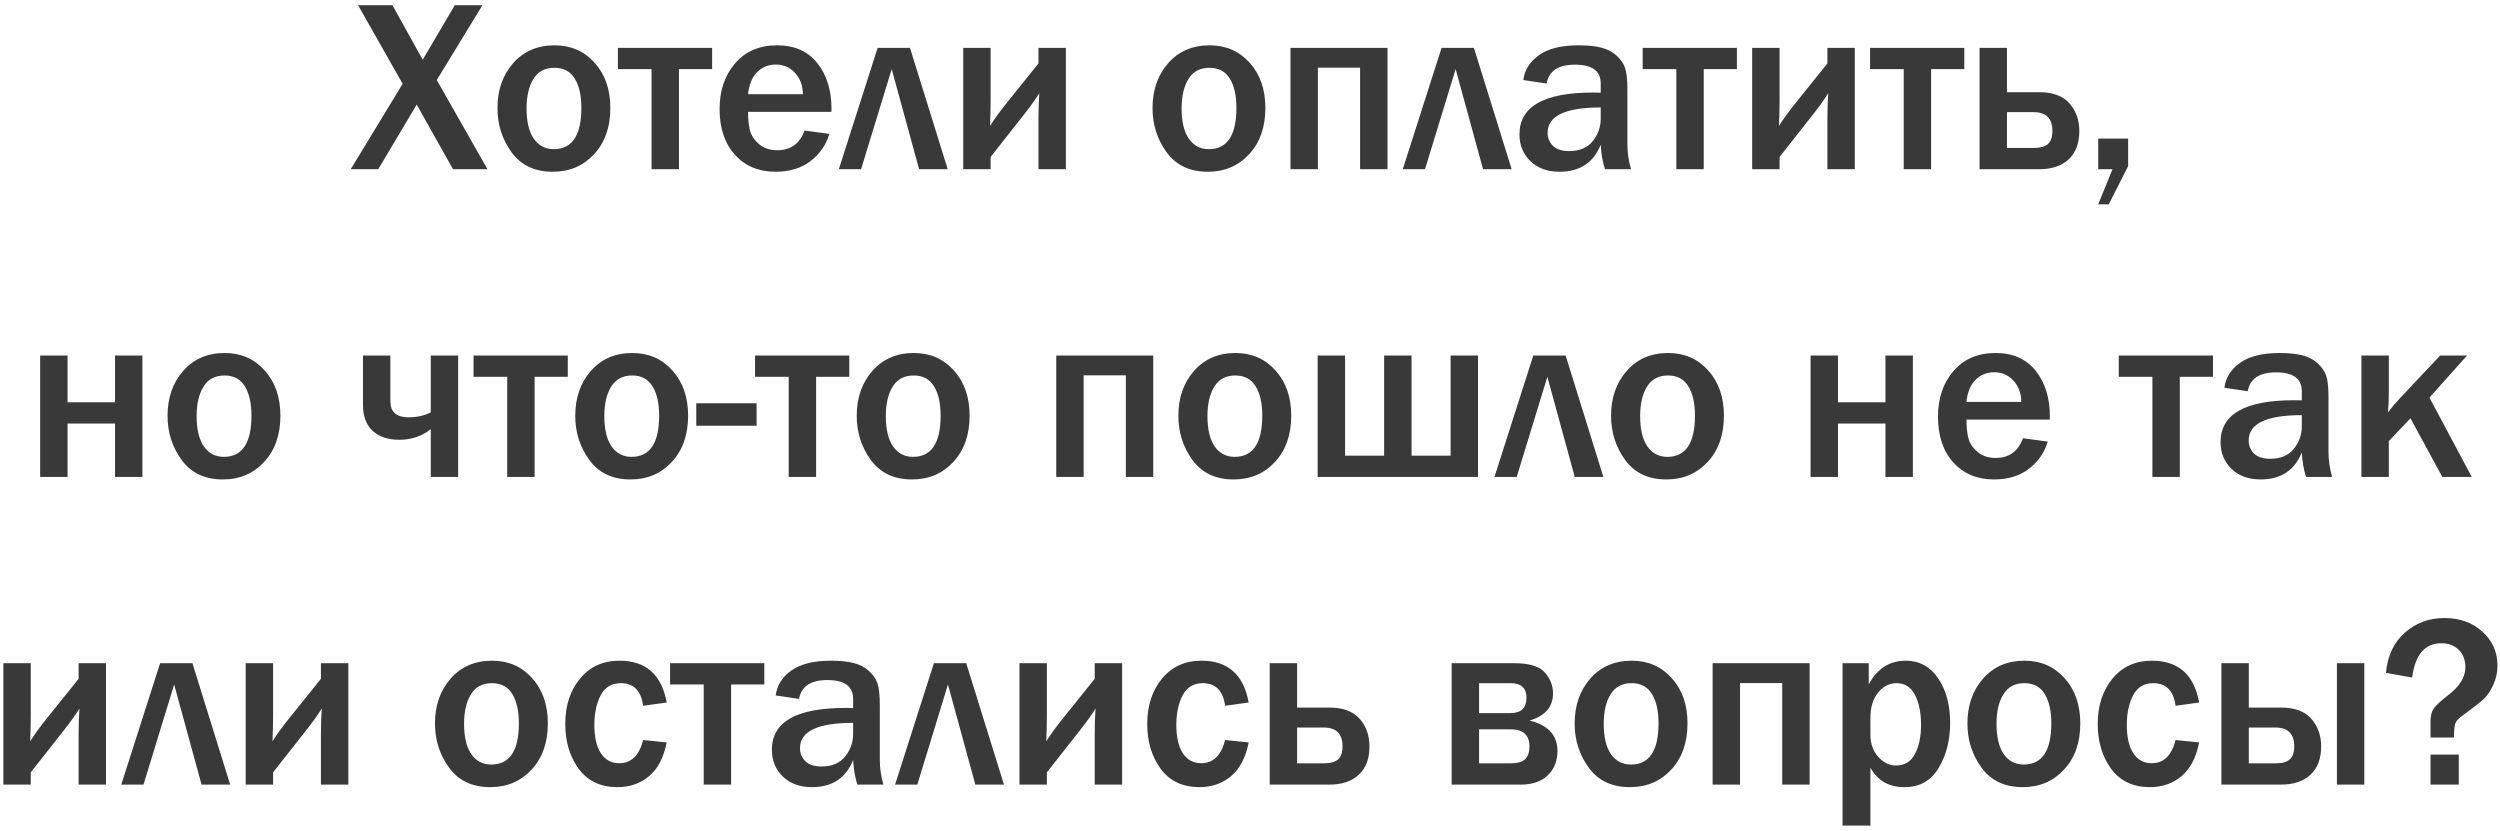 <?xml version="1.0" encoding="UTF-8"?> <svg xmlns="http://www.w3.org/2000/svg" width="325" height="108" viewBox="0 0 325 108" fill="none"> <path d="M63.375 22H58.891L54.172 13.594L49.172 22H45.594L52.344 10.891L46.547 0.672H51.016L54.953 7.766L59.125 0.672H62.719L56.781 10.406L63.375 22ZM71.859 22.328C69.526 22.328 67.745 21.49 66.516 19.812C65.287 18.135 64.672 16.213 64.672 14.047C64.672 11.713 65.349 9.771 66.703 8.219C68.068 6.667 69.865 5.891 72.094 5.891C74.208 5.891 75.943 6.646 77.297 8.156C78.662 9.667 79.344 11.63 79.344 14.047C79.344 16.537 78.635 18.542 77.219 20.062C75.812 21.573 74.026 22.328 71.859 22.328ZM71.984 19.391C74.38 19.391 75.578 17.604 75.578 14.031C75.578 12.417 75.292 11.146 74.719 10.219C74.146 9.281 73.266 8.812 72.078 8.812C70.849 8.812 69.938 9.297 69.344 10.266C68.75 11.224 68.453 12.5 68.453 14.094C68.453 15.812 68.766 17.125 69.391 18.031C70.026 18.938 70.891 19.391 71.984 19.391ZM84.703 22V8.984H80.328V6.219H92.578V8.984H88.266V22H84.703ZM104.594 16.969L107.812 17.406C107.396 18.833 106.583 20.01 105.375 20.938C104.167 21.865 102.651 22.328 100.828 22.328C98.641 22.328 96.88 21.594 95.547 20.125C94.213 18.656 93.547 16.667 93.547 14.156C93.547 11.771 94.219 9.797 95.562 8.234C96.906 6.672 98.729 5.891 101.031 5.891C103.281 5.891 105.021 6.661 106.25 8.203C107.479 9.745 108.094 11.724 108.094 14.141L108.078 14.547H97.25C97.25 15.62 97.349 16.479 97.547 17.125C97.755 17.771 98.162 18.333 98.766 18.812C99.37 19.292 100.125 19.531 101.031 19.531C102.792 19.531 103.979 18.677 104.594 16.969ZM104.375 12.25C104.365 11.115 104.021 10.188 103.344 9.469C102.677 8.75 101.849 8.391 100.859 8.391C99.88 8.391 99.062 8.729 98.406 9.406C97.75 10.073 97.365 11.021 97.25 12.25H104.375ZM109.047 22L114.094 6.219H118.297L123.203 22H119.484L115.922 8.984L111.938 22H109.047ZM128.781 20.406V22H125.219V6.219H128.781V13.078C128.781 14.109 128.755 15.208 128.703 16.375C129.224 15.531 129.974 14.5 130.953 13.281L135 8.25V6.219H138.562V22H135V15.516C135 14.224 135.036 13.088 135.109 12.109C134.609 12.922 133.922 13.88 133.047 14.984L128.781 20.406ZM157.016 22.328C154.682 22.328 152.901 21.49 151.672 19.812C150.443 18.135 149.828 16.213 149.828 14.047C149.828 11.713 150.505 9.771 151.859 8.219C153.224 6.667 155.021 5.891 157.25 5.891C159.365 5.891 161.099 6.646 162.453 8.156C163.818 9.667 164.5 11.63 164.5 14.047C164.5 16.537 163.792 18.542 162.375 20.062C160.969 21.573 159.182 22.328 157.016 22.328ZM157.141 19.391C159.536 19.391 160.734 17.604 160.734 14.031C160.734 12.417 160.448 11.146 159.875 10.219C159.302 9.281 158.422 8.812 157.234 8.812C156.005 8.812 155.094 9.297 154.5 10.266C153.906 11.224 153.609 12.5 153.609 14.094C153.609 15.812 153.922 17.125 154.547 18.031C155.182 18.938 156.047 19.391 157.141 19.391ZM167.766 22V6.219H180.375V22H176.812V8.797H171.328V22H167.766ZM182.359 22L187.406 6.219H191.609L196.516 22H192.797L189.234 8.984L185.25 22H182.359ZM212.031 22H208.641C208.339 21.042 208.156 19.979 208.094 18.812C207.146 21.156 205.365 22.328 202.75 22.328C201.177 22.328 199.911 21.87 198.953 20.953C198.005 20.026 197.531 18.865 197.531 17.469C197.531 13.844 200.714 12.031 207.078 12.031C207.328 12.031 207.667 12.037 208.094 12.047V10.859C208.094 9.224 206.979 8.406 204.75 8.406C202.583 8.406 201.354 9.224 201.062 10.859L198.031 10.406C198.198 9.094 198.875 8.016 200.062 7.172C201.25 6.318 202.969 5.891 205.219 5.891C206.438 5.891 207.432 5.995 208.203 6.203C208.974 6.401 209.625 6.745 210.156 7.234C210.688 7.714 211.052 8.24 211.25 8.812C211.458 9.375 211.562 10.333 211.562 11.688V18.812C211.562 19.844 211.719 20.906 212.031 22ZM208.094 13.969C203.49 13.969 201.188 15.068 201.188 17.266C201.188 17.922 201.417 18.484 201.875 18.953C202.344 19.412 203.047 19.641 203.984 19.641C205.339 19.641 206.359 19.213 207.047 18.359C207.745 17.495 208.094 16.516 208.094 15.422V13.969ZM217.922 22V8.984H213.547V6.219H225.797V8.984H221.484V22H217.922ZM231.344 20.406V22H227.781V6.219H231.344V13.078C231.344 14.109 231.318 15.208 231.266 16.375C231.786 15.531 232.536 14.5 233.516 13.281L237.562 8.25V6.219H241.125V22H237.562V15.516C237.562 14.224 237.599 13.088 237.672 12.109C237.172 12.922 236.484 13.88 235.609 14.984L231.344 20.406ZM247.484 22V8.984H243.109V6.219H255.359V8.984H251.047V22H247.484ZM257.344 22V6.219H260.906V11.984H265.062C266.865 11.984 268.188 12.469 269.031 13.438C269.885 14.406 270.312 15.609 270.312 17.047C270.312 18.63 269.849 19.854 268.922 20.719C268.005 21.573 266.719 22 265.062 22H257.344ZM260.906 19.234H264.359C265.234 19.234 265.859 19.062 266.234 18.719C266.62 18.365 266.812 17.797 266.812 17.016C266.812 15.391 265.995 14.578 264.359 14.578H260.906V19.234ZM276.656 18.016V21.594L274.141 26.562H272.766L274.625 22H272.766V18.016H276.656ZM5.219 62V46.219H8.781V52.297H14.953V46.219H18.516V62H14.953V55.062H8.781V62H5.219ZM28.969 62.328C26.635 62.328 24.854 61.49 23.625 59.812C22.396 58.135 21.781 56.214 21.781 54.047C21.781 51.714 22.458 49.771 23.812 48.219C25.177 46.667 26.974 45.891 29.203 45.891C31.318 45.891 33.052 46.646 34.406 48.156C35.771 49.667 36.453 51.63 36.453 54.047C36.453 56.536 35.745 58.542 34.328 60.062C32.922 61.573 31.135 62.328 28.969 62.328ZM29.094 59.391C31.49 59.391 32.688 57.604 32.688 54.031C32.688 52.417 32.401 51.146 31.828 50.219C31.255 49.281 30.375 48.812 29.188 48.812C27.958 48.812 27.047 49.297 26.453 50.266C25.859 51.224 25.562 52.5 25.562 54.094C25.562 55.812 25.875 57.125 26.5 58.031C27.135 58.938 28 59.391 29.094 59.391ZM56 62V55.797C54.833 56.714 53.469 57.172 51.906 57.172C50.427 57.172 49.271 56.781 48.438 56C47.604 55.219 47.188 54.109 47.188 52.672V46.219H50.75V52.172C50.75 53.557 51.536 54.25 53.109 54.25C54.203 54.25 55.167 54.036 56 53.609V46.219H59.562V62H56ZM65.938 62V48.984H61.562V46.219H73.812V48.984H69.5V62H65.938ZM81.969 62.328C79.635 62.328 77.854 61.49 76.625 59.812C75.396 58.135 74.781 56.214 74.781 54.047C74.781 51.714 75.458 49.771 76.812 48.219C78.177 46.667 79.974 45.891 82.203 45.891C84.318 45.891 86.052 46.646 87.406 48.156C88.771 49.667 89.453 51.63 89.453 54.047C89.453 56.536 88.745 58.542 87.328 60.062C85.922 61.573 84.135 62.328 81.969 62.328ZM82.094 59.391C84.49 59.391 85.688 57.604 85.688 54.031C85.688 52.417 85.401 51.146 84.828 50.219C84.255 49.281 83.375 48.812 82.188 48.812C80.958 48.812 80.047 49.297 79.453 50.266C78.859 51.224 78.562 52.5 78.562 54.094C78.562 55.812 78.875 57.125 79.5 58.031C80.135 58.938 81 59.391 82.094 59.391ZM98.359 52.422V55.344H90.516V52.422H98.359ZM102.531 62V48.984H98.156V46.219H110.406V48.984H106.094V62H102.531ZM118.562 62.328C116.229 62.328 114.448 61.49 113.219 59.812C111.99 58.135 111.375 56.214 111.375 54.047C111.375 51.714 112.052 49.771 113.406 48.219C114.771 46.667 116.568 45.891 118.797 45.891C120.911 45.891 122.646 46.646 124 48.156C125.365 49.667 126.047 51.63 126.047 54.047C126.047 56.536 125.339 58.542 123.922 60.062C122.516 61.573 120.729 62.328 118.562 62.328ZM118.688 59.391C121.083 59.391 122.281 57.604 122.281 54.031C122.281 52.417 121.995 51.146 121.422 50.219C120.849 49.281 119.969 48.812 118.781 48.812C117.552 48.812 116.641 49.297 116.047 50.266C115.453 51.224 115.156 52.5 115.156 54.094C115.156 55.812 115.469 57.125 116.094 58.031C116.729 58.938 117.594 59.391 118.688 59.391ZM137.312 62V46.219H149.922V62H146.359V48.797H140.875V62H137.312ZM160.375 62.328C158.042 62.328 156.26 61.49 155.031 59.812C153.802 58.135 153.188 56.214 153.188 54.047C153.188 51.714 153.865 49.771 155.219 48.219C156.583 46.667 158.38 45.891 160.609 45.891C162.724 45.891 164.458 46.646 165.812 48.156C167.177 49.667 167.859 51.63 167.859 54.047C167.859 56.536 167.151 58.542 165.734 60.062C164.328 61.573 162.542 62.328 160.375 62.328ZM160.5 59.391C162.896 59.391 164.094 57.604 164.094 54.031C164.094 52.417 163.807 51.146 163.234 50.219C162.661 49.281 161.781 48.812 160.594 48.812C159.365 48.812 158.453 49.297 157.859 50.266C157.266 51.224 156.969 52.5 156.969 54.094C156.969 55.812 157.281 57.125 157.906 58.031C158.542 58.938 159.406 59.391 160.5 59.391ZM171.297 62V46.219H174.859V59.234H179.938V46.219H183.5V59.234H188.578V46.219H192.141V62H171.297ZM194.281 62L199.328 46.219H203.531L208.438 62H204.719L201.156 48.984L197.172 62H194.281ZM216.625 62.328C214.292 62.328 212.51 61.49 211.281 59.812C210.052 58.135 209.438 56.214 209.438 54.047C209.438 51.714 210.115 49.771 211.469 48.219C212.833 46.667 214.63 45.891 216.859 45.891C218.974 45.891 220.708 46.646 222.062 48.156C223.427 49.667 224.109 51.63 224.109 54.047C224.109 56.536 223.401 58.542 221.984 60.062C220.578 61.573 218.792 62.328 216.625 62.328ZM216.75 59.391C219.146 59.391 220.344 57.604 220.344 54.031C220.344 52.417 220.057 51.146 219.484 50.219C218.911 49.281 218.031 48.812 216.844 48.812C215.615 48.812 214.703 49.297 214.109 50.266C213.516 51.224 213.219 52.5 213.219 54.094C213.219 55.812 213.531 57.125 214.156 58.031C214.792 58.938 215.656 59.391 216.75 59.391ZM235.375 62V46.219H238.938V52.297H245.109V46.219H248.672V62H245.109V55.062H238.938V62H235.375ZM262.984 56.969L266.203 57.406C265.786 58.833 264.974 60.01 263.766 60.938C262.557 61.865 261.042 62.328 259.219 62.328C257.031 62.328 255.271 61.594 253.938 60.125C252.604 58.656 251.938 56.667 251.938 54.156C251.938 51.771 252.609 49.797 253.953 48.234C255.297 46.672 257.12 45.891 259.422 45.891C261.672 45.891 263.411 46.661 264.641 48.203C265.87 49.745 266.484 51.724 266.484 54.141L266.469 54.547H255.641C255.641 55.62 255.74 56.479 255.938 57.125C256.146 57.771 256.552 58.333 257.156 58.812C257.76 59.292 258.516 59.531 259.422 59.531C261.182 59.531 262.37 58.677 262.984 56.969ZM262.766 52.25C262.755 51.115 262.411 50.188 261.734 49.469C261.068 48.75 260.24 48.391 259.25 48.391C258.271 48.391 257.453 48.729 256.797 49.406C256.141 50.073 255.755 51.021 255.641 52.25H262.766ZM279.812 62V48.984H275.438V46.219H287.688V48.984H283.375V62H279.812ZM303.172 62H299.781C299.479 61.042 299.297 59.979 299.234 58.812C298.286 61.156 296.505 62.328 293.891 62.328C292.318 62.328 291.052 61.87 290.094 60.953C289.146 60.026 288.672 58.865 288.672 57.469C288.672 53.844 291.854 52.031 298.219 52.031C298.469 52.031 298.807 52.036 299.234 52.047V50.859C299.234 49.224 298.12 48.406 295.891 48.406C293.724 48.406 292.495 49.224 292.203 50.859L289.172 50.406C289.339 49.094 290.016 48.016 291.203 47.172C292.391 46.318 294.109 45.891 296.359 45.891C297.578 45.891 298.573 45.995 299.344 46.203C300.115 46.401 300.766 46.745 301.297 47.234C301.828 47.714 302.193 48.24 302.391 48.812C302.599 49.375 302.703 50.333 302.703 51.688V58.812C302.703 59.844 302.859 60.906 303.172 62ZM299.234 53.969C294.63 53.969 292.328 55.068 292.328 57.266C292.328 57.922 292.557 58.484 293.016 58.953C293.484 59.411 294.188 59.641 295.125 59.641C296.479 59.641 297.5 59.214 298.188 58.359C298.885 57.495 299.234 56.516 299.234 55.422V53.969ZM315.828 51.688L321.328 62H317.5L313.359 54.375L310.547 57.344V62H306.984V46.219H310.547V50.906C310.547 51.917 310.51 52.818 310.438 53.609C310.958 52.922 311.453 52.333 311.922 51.844L317.219 46.219H320.719L315.828 51.688ZM4 100.406V102H0.438V86.219H4V93.078C4 94.109 3.974 95.208 3.922 96.375C4.443 95.531 5.193 94.5 6.172 93.281L10.219 88.25V86.219H13.781V102H10.219V95.516C10.219 94.224 10.255 93.088 10.328 92.109C9.828 92.922 9.141 93.88 8.266 94.984L4 100.406ZM15.766 102L20.812 86.219H25.016L29.922 102H26.203L22.641 88.984L18.656 102H15.766ZM35.5 100.406V102H31.938V86.219H35.5V93.078C35.5 94.109 35.474 95.208 35.422 96.375C35.943 95.531 36.693 94.5 37.672 93.281L41.719 88.25V86.219H45.281V102H41.719V95.516C41.719 94.224 41.755 93.088 41.828 92.109C41.328 92.922 40.641 93.88 39.766 94.984L35.5 100.406ZM63.734 102.328C61.401 102.328 59.62 101.49 58.391 99.812C57.161 98.135 56.547 96.213 56.547 94.047C56.547 91.713 57.224 89.771 58.578 88.219C59.943 86.667 61.74 85.891 63.969 85.891C66.083 85.891 67.818 86.646 69.172 88.156C70.537 89.667 71.219 91.63 71.219 94.047C71.219 96.537 70.51 98.542 69.094 100.062C67.688 101.573 65.901 102.328 63.734 102.328ZM63.859 99.391C66.255 99.391 67.453 97.604 67.453 94.031C67.453 92.417 67.167 91.146 66.594 90.219C66.021 89.281 65.141 88.812 63.953 88.812C62.724 88.812 61.812 89.297 61.219 90.266C60.625 91.224 60.328 92.5 60.328 94.094C60.328 95.812 60.641 97.125 61.266 98.031C61.901 98.938 62.766 99.391 63.859 99.391ZM83.609 96.203L86.672 96.516C86.276 98.495 85.51 99.958 84.375 100.906C83.24 101.854 81.87 102.328 80.266 102.328C78.088 102.328 76.412 101.536 75.234 99.953C74.068 98.359 73.484 96.412 73.484 94.109C73.484 91.734 74.125 89.771 75.406 88.219C76.688 86.667 78.396 85.891 80.531 85.891C83.969 85.891 86.016 87.703 86.672 91.328L83.609 91.75C83.338 89.792 82.375 88.812 80.719 88.812C79.51 88.812 78.63 89.344 78.078 90.406C77.537 91.458 77.266 92.734 77.266 94.234C77.266 95.828 77.547 97.057 78.109 97.922C78.682 98.787 79.479 99.219 80.5 99.219C82.062 99.219 83.099 98.213 83.609 96.203ZM91.484 102V88.984H87.109V86.219H99.359V88.984H95.047V102H91.484ZM114.844 102H111.453C111.151 101.042 110.969 99.979 110.906 98.812C109.958 101.156 108.177 102.328 105.562 102.328C103.99 102.328 102.724 101.87 101.766 100.953C100.818 100.026 100.344 98.865 100.344 97.469C100.344 93.844 103.526 92.031 109.891 92.031C110.141 92.031 110.479 92.037 110.906 92.047V90.859C110.906 89.224 109.792 88.406 107.562 88.406C105.396 88.406 104.167 89.224 103.875 90.859L100.844 90.406C101.01 89.094 101.688 88.016 102.875 87.172C104.062 86.318 105.781 85.891 108.031 85.891C109.25 85.891 110.245 85.995 111.016 86.203C111.786 86.401 112.438 86.745 112.969 87.234C113.5 87.713 113.865 88.24 114.062 88.812C114.271 89.375 114.375 90.333 114.375 91.688V98.812C114.375 99.844 114.531 100.906 114.844 102ZM110.906 93.969C106.302 93.969 104 95.068 104 97.266C104 97.922 104.229 98.484 104.688 98.953C105.156 99.412 105.859 99.641 106.797 99.641C108.151 99.641 109.172 99.213 109.859 98.359C110.557 97.495 110.906 96.516 110.906 95.422V93.969ZM116.359 102L121.406 86.219H125.609L130.516 102H126.797L123.234 88.984L119.25 102H116.359ZM136.094 100.406V102H132.531V86.219H136.094V93.078C136.094 94.109 136.068 95.208 136.016 96.375C136.536 95.531 137.286 94.5 138.266 93.281L142.312 88.25V86.219H145.875V102H142.312V95.516C142.312 94.224 142.349 93.088 142.422 92.109C141.922 92.922 141.234 93.88 140.359 94.984L136.094 100.406ZM159.266 96.203L162.328 96.516C161.932 98.495 161.167 99.958 160.031 100.906C158.896 101.854 157.526 102.328 155.922 102.328C153.745 102.328 152.068 101.536 150.891 99.953C149.724 98.359 149.141 96.412 149.141 94.109C149.141 91.734 149.781 89.771 151.062 88.219C152.344 86.667 154.052 85.891 156.188 85.891C159.625 85.891 161.672 87.703 162.328 91.328L159.266 91.75C158.995 89.792 158.031 88.812 156.375 88.812C155.167 88.812 154.286 89.344 153.734 90.406C153.193 91.458 152.922 92.734 152.922 94.234C152.922 95.828 153.203 97.057 153.766 97.922C154.339 98.787 155.135 99.219 156.156 99.219C157.719 99.219 158.755 98.213 159.266 96.203ZM165.062 102V86.219H168.625V91.984H172.781C174.583 91.984 175.906 92.469 176.75 93.438C177.604 94.406 178.031 95.609 178.031 97.047C178.031 98.63 177.568 99.854 176.641 100.719C175.724 101.573 174.438 102 172.781 102H165.062ZM168.625 99.234H172.078C172.953 99.234 173.578 99.062 173.953 98.719C174.339 98.365 174.531 97.797 174.531 97.016C174.531 95.391 173.714 94.578 172.078 94.578H168.625V99.234ZM188.719 102V86.219H196.922C198.818 86.219 200.12 86.62 200.828 87.422C201.536 88.224 201.891 89.13 201.891 90.141C201.891 91.891 200.875 93.068 198.844 93.672C201.26 94.266 202.469 95.583 202.469 97.625C202.469 98.917 202.052 99.969 201.219 100.781C200.385 101.594 199.208 102 197.688 102H188.719ZM192.281 92.703H196.359C197.745 92.703 198.438 92.037 198.438 90.703C198.438 89.443 197.745 88.812 196.359 88.812H192.281V92.703ZM192.281 99.234H196.359C197.255 99.234 197.891 99.057 198.266 98.703C198.641 98.338 198.828 97.781 198.828 97.031C198.828 95.552 198.005 94.812 196.359 94.812H192.281V99.234ZM211.891 102.328C209.557 102.328 207.776 101.49 206.547 99.812C205.318 98.135 204.703 96.213 204.703 94.047C204.703 91.713 205.38 89.771 206.734 88.219C208.099 86.667 209.896 85.891 212.125 85.891C214.24 85.891 215.974 86.646 217.328 88.156C218.693 89.667 219.375 91.63 219.375 94.047C219.375 96.537 218.667 98.542 217.25 100.062C215.844 101.573 214.057 102.328 211.891 102.328ZM212.016 99.391C214.411 99.391 215.609 97.604 215.609 94.031C215.609 92.417 215.323 91.146 214.75 90.219C214.177 89.281 213.297 88.812 212.109 88.812C210.88 88.812 209.969 89.297 209.375 90.266C208.781 91.224 208.484 92.5 208.484 94.094C208.484 95.812 208.797 97.125 209.422 98.031C210.057 98.938 210.922 99.391 212.016 99.391ZM222.641 102V86.219H235.25V102H231.688V88.797H226.203V102H222.641ZM243.156 107.328H239.531V86.219H242.938V88.969C244.031 86.917 245.641 85.891 247.766 85.891C249.516 85.891 250.911 86.651 251.953 88.172C252.995 89.693 253.516 91.635 253.516 94C253.516 96.24 253.016 98.188 252.016 99.844C251.026 101.5 249.547 102.328 247.578 102.328C245.547 102.328 244.073 101.484 243.156 99.797V107.328ZM243.156 95.531C243.156 96.677 243.495 97.63 244.172 98.391C244.859 99.141 245.62 99.516 246.453 99.516C247.589 99.516 248.417 99.021 248.938 98.031C249.469 97.031 249.734 95.766 249.734 94.234C249.734 92.63 249.469 91.328 248.938 90.328C248.406 89.318 247.615 88.812 246.562 88.812C245.615 88.812 244.807 89.224 244.141 90.047C243.484 90.87 243.156 91.948 243.156 93.281V95.531ZM262.953 102.328C260.62 102.328 258.839 101.49 257.609 99.812C256.38 98.135 255.766 96.213 255.766 94.047C255.766 91.713 256.443 89.771 257.797 88.219C259.161 86.667 260.958 85.891 263.188 85.891C265.302 85.891 267.036 86.646 268.391 88.156C269.755 89.667 270.438 91.63 270.438 94.047C270.438 96.537 269.729 98.542 268.312 100.062C266.906 101.573 265.12 102.328 262.953 102.328ZM263.078 99.391C265.474 99.391 266.672 97.604 266.672 94.031C266.672 92.417 266.385 91.146 265.812 90.219C265.24 89.281 264.359 88.812 263.172 88.812C261.943 88.812 261.031 89.297 260.438 90.266C259.844 91.224 259.547 92.5 259.547 94.094C259.547 95.812 259.859 97.125 260.484 98.031C261.12 98.938 261.984 99.391 263.078 99.391ZM282.828 96.203L285.891 96.516C285.495 98.495 284.729 99.958 283.594 100.906C282.458 101.854 281.089 102.328 279.484 102.328C277.307 102.328 275.63 101.536 274.453 99.953C273.286 98.359 272.703 96.412 272.703 94.109C272.703 91.734 273.344 89.771 274.625 88.219C275.906 86.667 277.615 85.891 279.75 85.891C283.188 85.891 285.234 87.703 285.891 91.328L282.828 91.75C282.557 89.792 281.594 88.812 279.938 88.812C278.729 88.812 277.849 89.344 277.297 90.406C276.755 91.458 276.484 92.734 276.484 94.234C276.484 95.828 276.766 97.057 277.328 97.922C277.901 98.787 278.698 99.219 279.719 99.219C281.281 99.219 282.318 98.213 282.828 96.203ZM288.781 102V86.219H292.344V91.984H296.5C298.302 91.984 299.625 92.469 300.469 93.438C301.323 94.406 301.75 95.609 301.75 97.047C301.75 98.63 301.286 99.854 300.359 100.719C299.443 101.573 298.156 102 296.5 102H288.781ZM292.344 99.234H295.797C296.672 99.234 297.297 99.062 297.672 98.719C298.057 98.365 298.25 97.797 298.25 97.016C298.25 95.391 297.432 94.578 295.797 94.578H292.344V99.234ZM303.797 102V86.219H307.359V102H303.797ZM319.016 95.875H315.969V93.766C315.969 93.057 316.109 92.5 316.391 92.094C316.682 91.688 317.312 91.109 318.281 90.359C319.76 89.224 320.5 88.021 320.5 86.75C320.5 85.792 320.208 85.031 319.625 84.469C319.052 83.906 318.302 83.625 317.375 83.625C315.229 83.625 313.964 85.109 313.578 88.078L310.172 87.469C310.38 85.25 311.198 83.51 312.625 82.25C314.062 80.979 315.781 80.344 317.781 80.344C319.771 80.344 321.417 80.938 322.719 82.125C324.021 83.302 324.672 84.771 324.672 86.531C324.672 87.406 324.49 88.24 324.125 89.031C323.771 89.812 323.365 90.422 322.906 90.859C322.448 91.287 321.479 92.042 320 93.125C319.583 93.427 319.318 93.724 319.203 94.016C319.089 94.297 319.026 94.917 319.016 95.875ZM319.641 98.094V102H315.969V98.094H319.641Z" fill="#393939"></path> </svg> 
